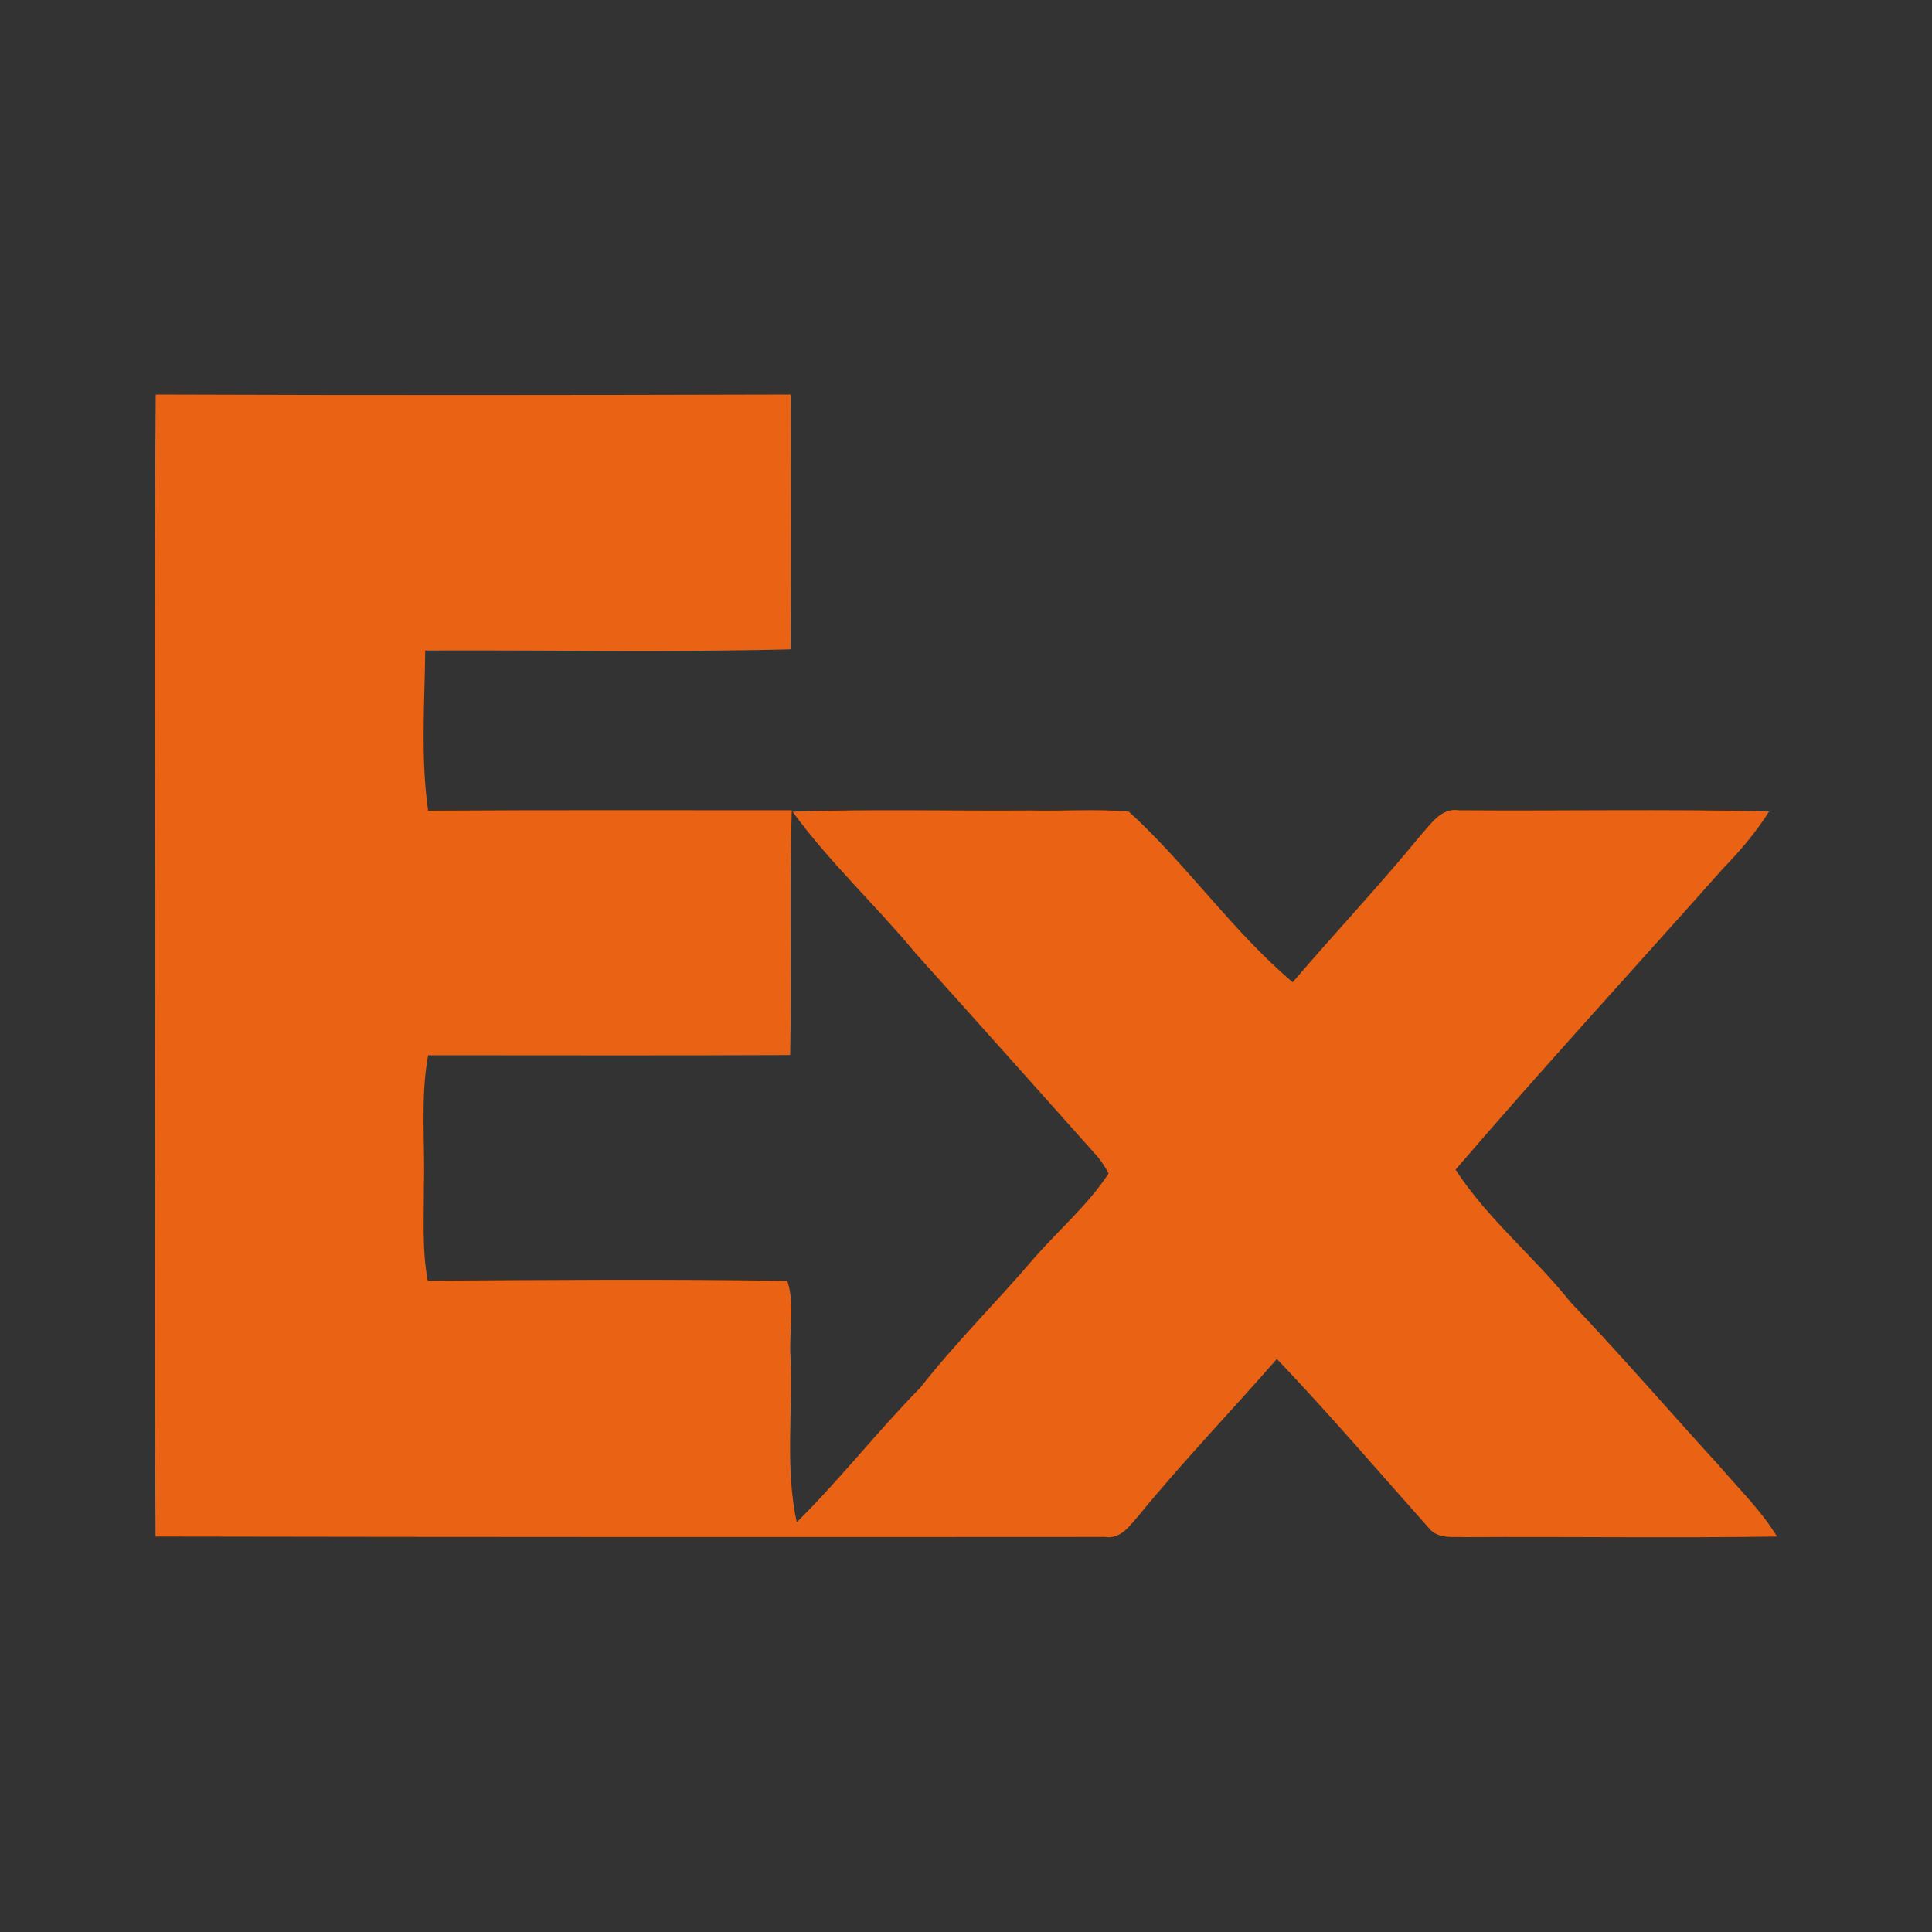 <?xml version="1.0" encoding="utf-8"?>
<!-- Generator: Adobe Illustrator 23.0.1, SVG Export Plug-In . SVG Version: 6.00 Build 0)  -->
<svg version="1.1" id="Layer_1" xmlns="http://www.w3.org/2000/svg" xmlns:xlink="http://www.w3.org/1999/xlink" x="0px" y="0px"
	 viewBox="0 0 1000 1000" style="enable-background:new 0 0 1000 1000;" xml:space="preserve">
<rect x="0" y="0" width="1000" height="1000" fill="#333333" stroke="none"/>
<style type="text/css">
	.st0{fill:#FEFEFD;}
	.st1{fill:#EA6214;}
</style>
<desc>Created with Sketch.</desc>
<g>
	<path class="st0" d="M606.4,574.5c2.9-0.3,6-0.2,8.6,1.5c5.5,3.8,4.8,13.7-1.4,16.5c-5.9,3.3-14.7-1.6-14.1-8.5
		C598.9,579.7,602.5,575.7,606.4,574.5z M604.2,576.5c0.7,5-1.3,10.7,1.7,15.1c0.7-2.6,1.3-5.3,2-7.8c2.9,1.9,3.6,5.5,5.2,8.4
		c0.3-0.6,0.7-1.7,1-2.2c-0.5-4.2-0.5-8.3-0.6-12.5C610.7,575.9,607.3,576.6,604.2,576.5z"/>
</g>
<path class="st0" d="M607.2,579.2c1.2,0,2.4,0,3.6,0.1c-0.1,1-0.3,2.1-0.4,3.1c-1,0.1-2.1,0.1-3.1,0.2
	C607.3,581.5,607.3,580.4,607.2,579.2z"/>
<g>
	<path class="st1" d="M919.8,795.3c-53.7,0.8-107.5,0-161.3,0.3c-6.3-0.3-13.8,1.1-18.5-4.2c-26.2-29.4-51.9-59.5-79.1-88
		c-23.5,26.9-48.3,52.7-71,80.4c-4.8,5.4-9.6,13.1-18,11.7c-163.8,0.1-327.6,0.1-491.4-0.2v-2.1c-0.6-81.8-0.1-163.6-0.3-245.5
		c0.3-114.5-0.6-229,0.4-343.5c109.6,0.4,219.2,0.3,328.7,0c0.1,44,0.2,87.9-0.1,131.9c-63,1.6-126.1,0.3-189.1,0.6
		c-0.3,27.6-2.4,55.5,1.5,82.9c62.8-0.4,125.5-0.2,188.2-0.2c-1.3,42.2,0,84.5-0.8,126.7c-62.4,0.3-124.9,0.1-187.4,0.1
		c-4.1,22.4-1.5,45.2-2.2,67.9c0.1,16.3-1,32.7,2,48.8c62-0.4,124.1-0.9,186.1,0.1c4.2,12.4,0.7,26.6,1.7,39.7
		c1.2,28.4-2.9,57.2,3.2,85.2c22.4-22.2,41.9-47.2,64-69.7c18.5-23.6,39.8-44.6,59.2-67.4c12.7-14.5,27.6-27.2,38.2-43.4
		c-1.5-3.1-3.5-5.9-5.6-8.6c-31.4-35.2-62.7-70.3-94.2-105.3c-20.7-25-44.7-47.2-63.8-73.4c41.1-1.4,82.4-0.3,123.6-0.6
		c16.8,0.4,33.7-0.9,50.5,0.6c30.1,27.5,53.5,61.8,84.8,88.3c21.8-25.5,44.8-49.9,66.1-75.9c5.3-5.8,10.7-14.6,19.9-13.1
		c53.5,0.4,107.1-0.7,160.6,0.6c-6.8,10.8-15.1,20.5-24,29.7c-46.1,51.9-93.1,103-138.3,155.7c16.4,25.4,40.5,44.8,59.4,68.5
		c26.3,27.6,51.1,56.4,76.8,84.5C900,770.6,911.5,781.7,919.8,795.3z"/>
</g>
</svg>
